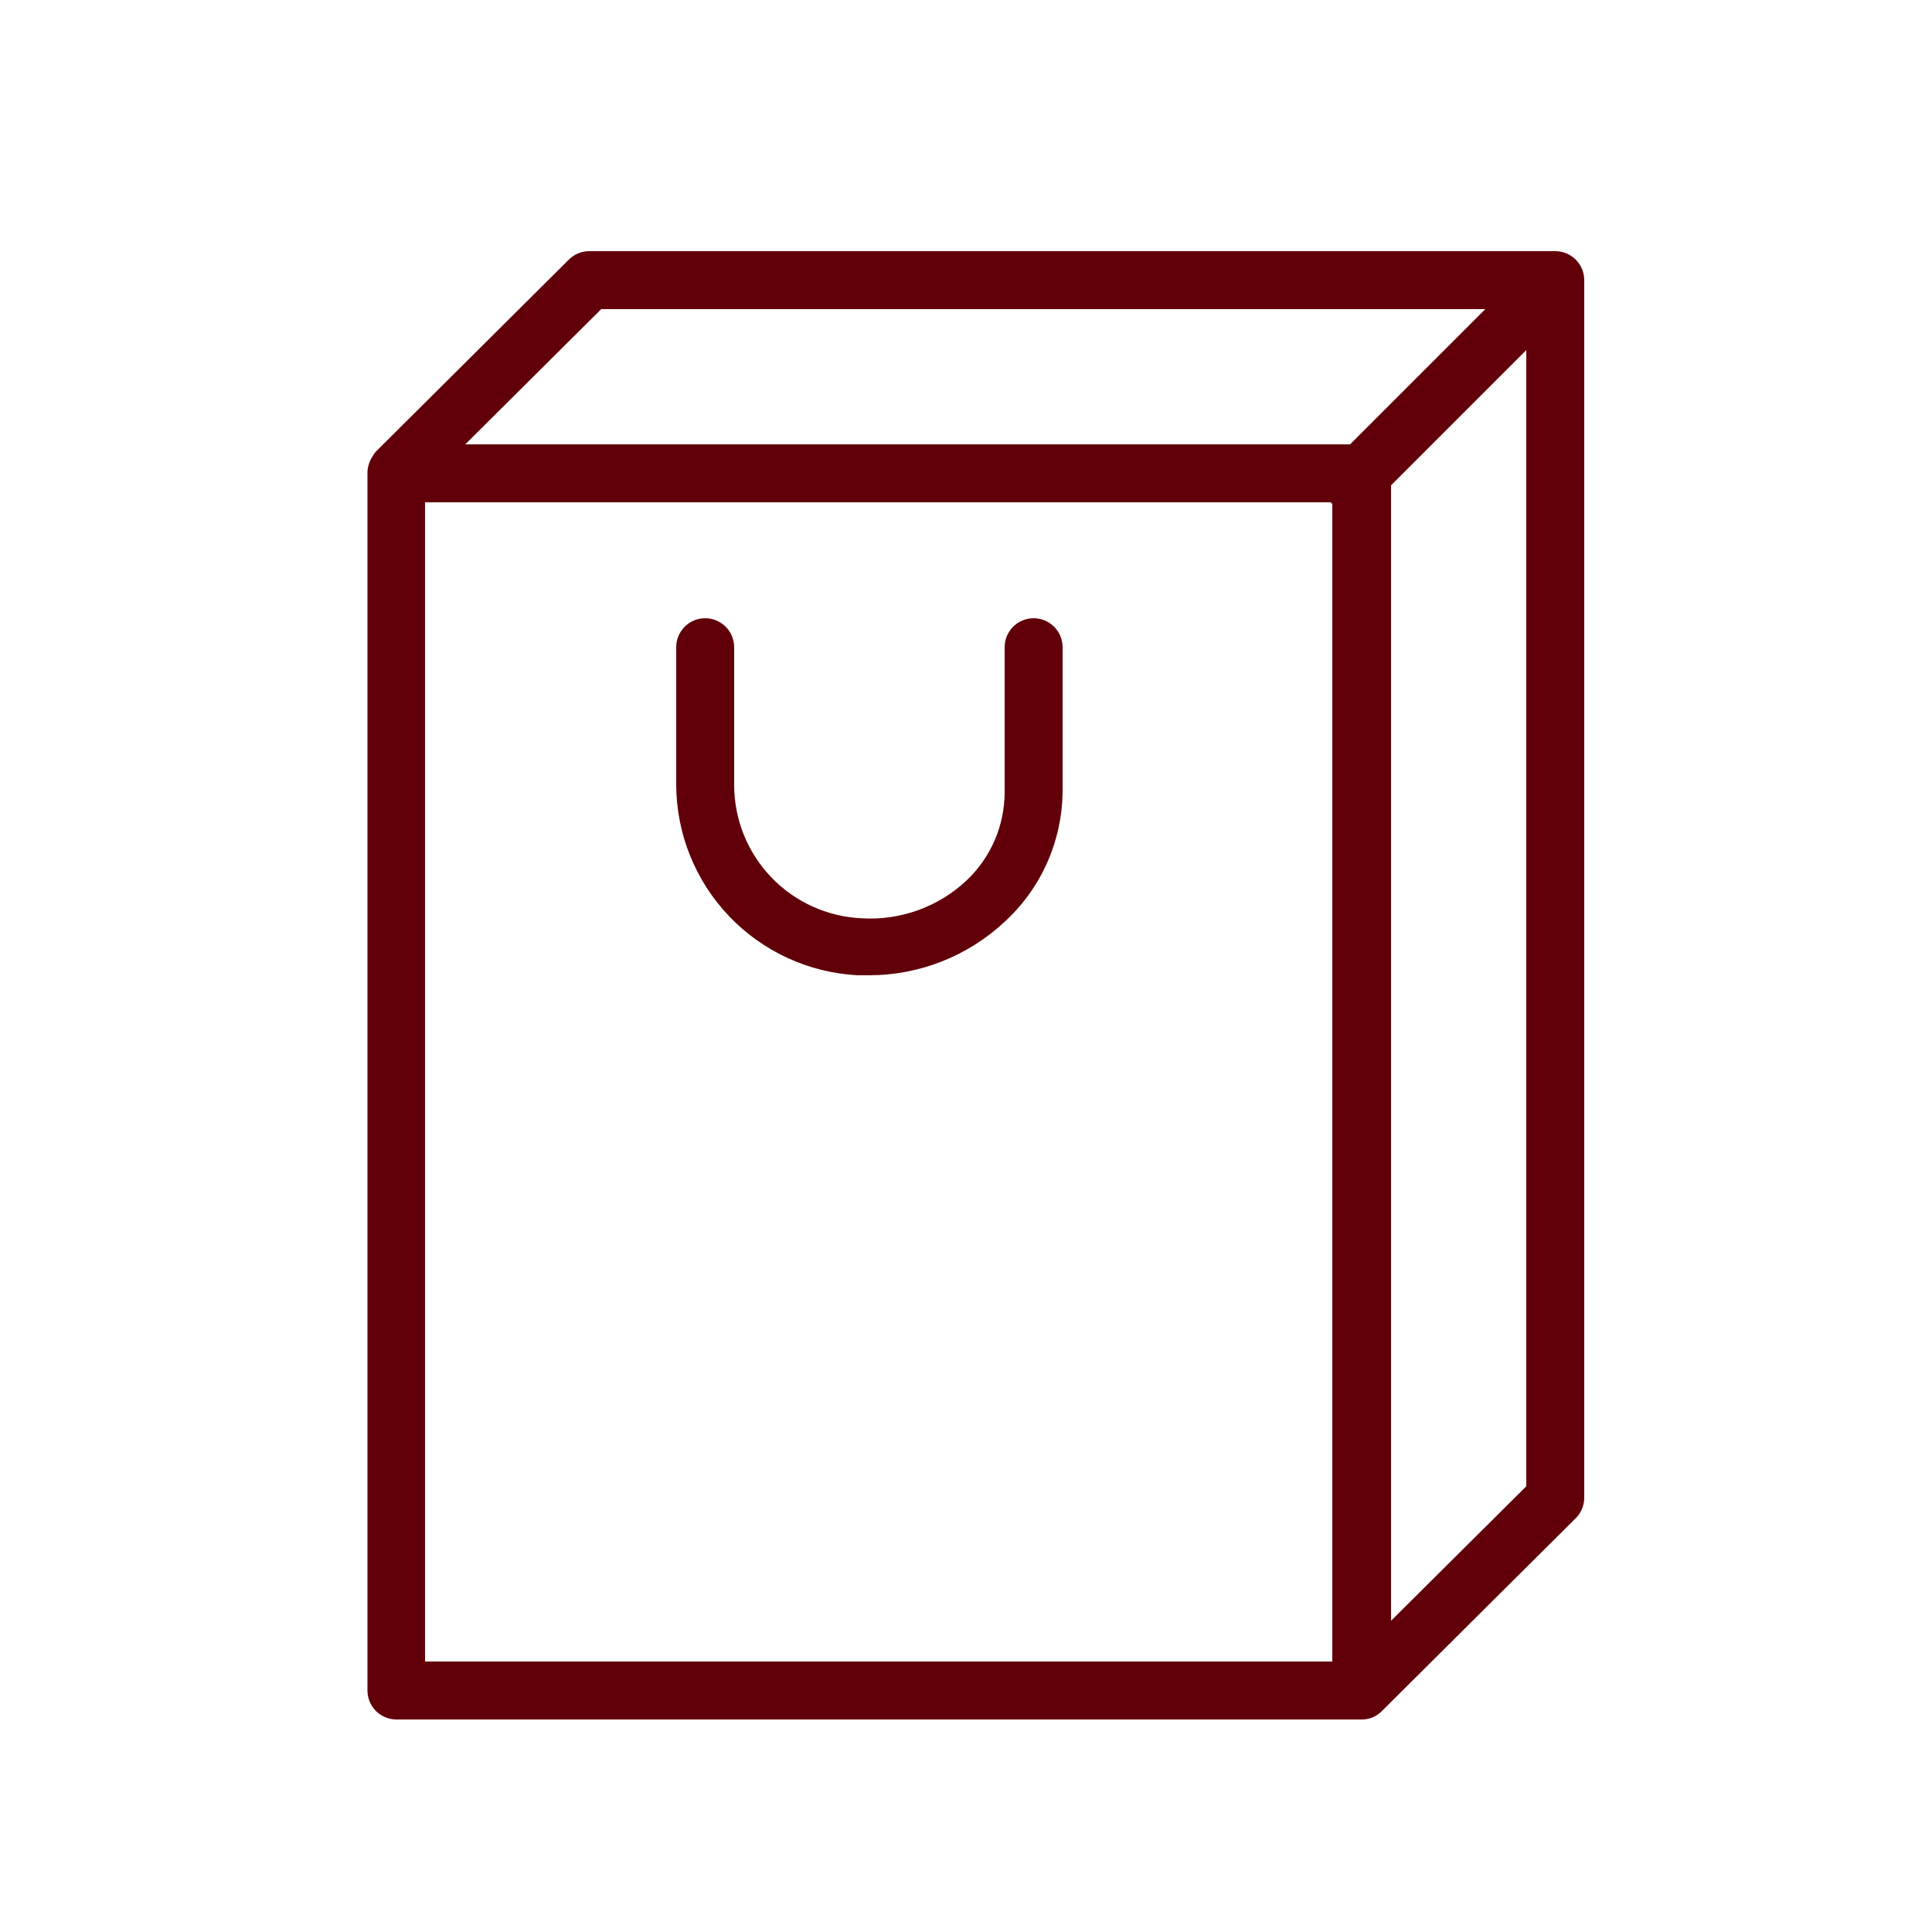 <?xml version="1.0" encoding="UTF-8"?> <svg xmlns="http://www.w3.org/2000/svg" width="100" height="100" viewBox="0 0 100 100" fill="none"> <path d="M80.5 13H30.5C30.102 13 29.721 13.159 29.44 13.44L19.44 23.39C19.37 23.473 19.31 23.564 19.26 23.66C19.186 23.775 19.129 23.899 19.09 24.03C19.053 24.143 19.029 24.261 19.02 24.38C19.02 24.38 19.02 24.43 19.02 24.46C19.02 24.49 19.02 24.46 19.02 24.46V87.46C19.015 87.659 19.049 87.856 19.121 88.042C19.192 88.227 19.3 88.396 19.438 88.54C19.576 88.683 19.741 88.797 19.923 88.876C20.105 88.955 20.301 88.997 20.5 89H70.5C70.681 88.999 70.861 88.965 71.03 88.9C71.205 88.827 71.364 88.722 71.5 88.59V88.59L81.5 78.64C81.654 78.502 81.778 78.335 81.864 78.147C81.95 77.96 81.996 77.756 82 77.55V14.5C82 14.102 81.842 13.721 81.561 13.439C81.279 13.158 80.898 13 80.5 13ZM31.12 16H76.88L69.88 23H24.08L31.12 16ZM22 86V26H68.9V26.06H68.96V86H22ZM72 83.89V25.12L79 18.12V76.93L72 83.89Z" fill="#610009"></path> <path d="M53.5 32C53.102 32 52.721 32.158 52.439 32.439C52.158 32.721 52 33.102 52 33.5V41C52 41.863 51.822 42.717 51.478 43.508C51.134 44.299 50.631 45.011 50 45.6C49.275 46.273 48.42 46.791 47.488 47.122C46.557 47.454 45.567 47.593 44.58 47.53C42.809 47.445 41.138 46.683 39.913 45.4C38.688 44.118 38.003 42.413 38 40.64V33.5C38 33.102 37.842 32.721 37.561 32.439C37.279 32.158 36.898 32 36.5 32C36.102 32 35.721 32.158 35.439 32.439C35.158 32.721 35 33.102 35 33.5V40.64C35.014 43.169 35.995 45.596 37.74 47.425C39.486 49.255 41.865 50.347 44.39 50.48H44.99C47.588 50.478 50.089 49.492 51.99 47.72C52.925 46.865 53.674 45.828 54.192 44.672C54.709 43.516 54.984 42.266 55 41V33.5C55 33.102 54.842 32.721 54.561 32.439C54.279 32.158 53.898 32 53.5 32Z" fill="#610009"></path> </svg> 